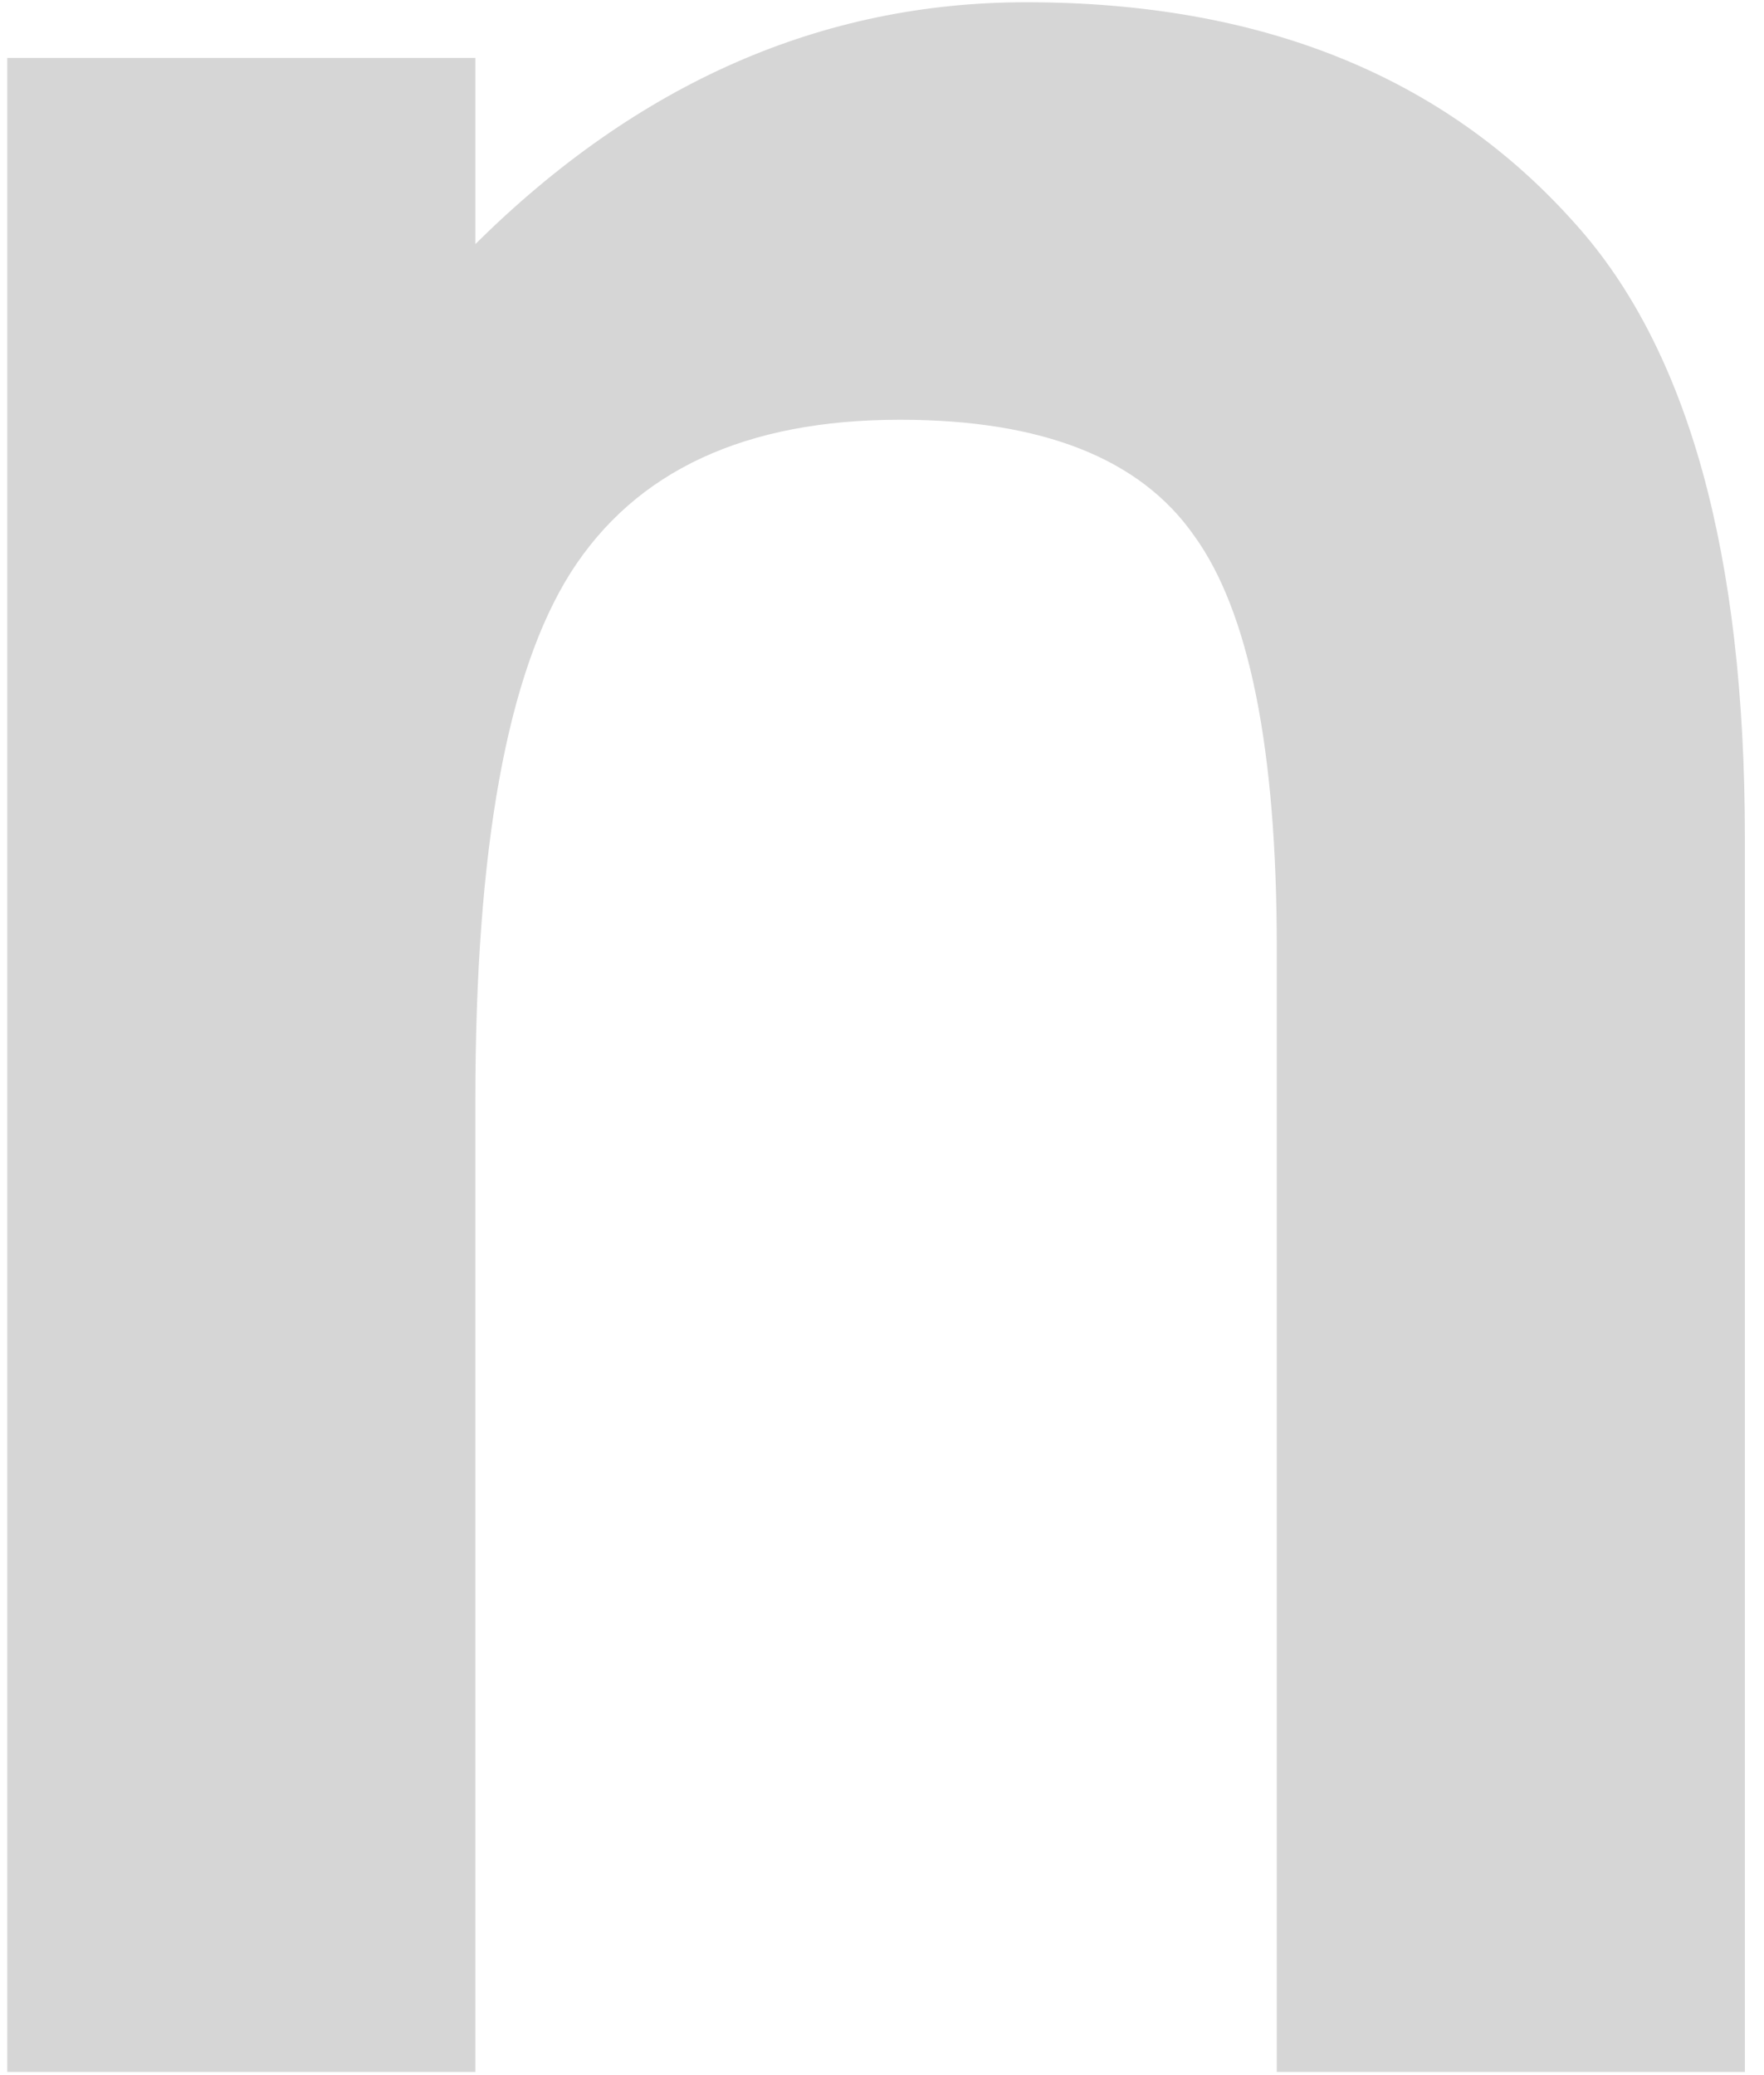 <svg width="91" height="107" viewBox="0 0 91 107" fill="none" xmlns="http://www.w3.org/2000/svg">
<path d="M0.374 2.988H24.523V12.588C32.923 4.269 42.404 0.116 52.939 0.116C65.041 0.116 74.482 3.919 81.248 11.523C87.083 17.994 90.014 28.551 90.014 43.193V106.858H65.865V48.842C65.865 38.609 64.433 31.531 61.597 27.621C58.815 23.643 53.763 21.648 46.429 21.648C38.447 21.648 32.788 24.277 29.439 29.535C26.157 34.726 24.523 43.786 24.523 56.73V106.858H0.374V2.988Z" fill="#D6D6D6"/>
</svg>
